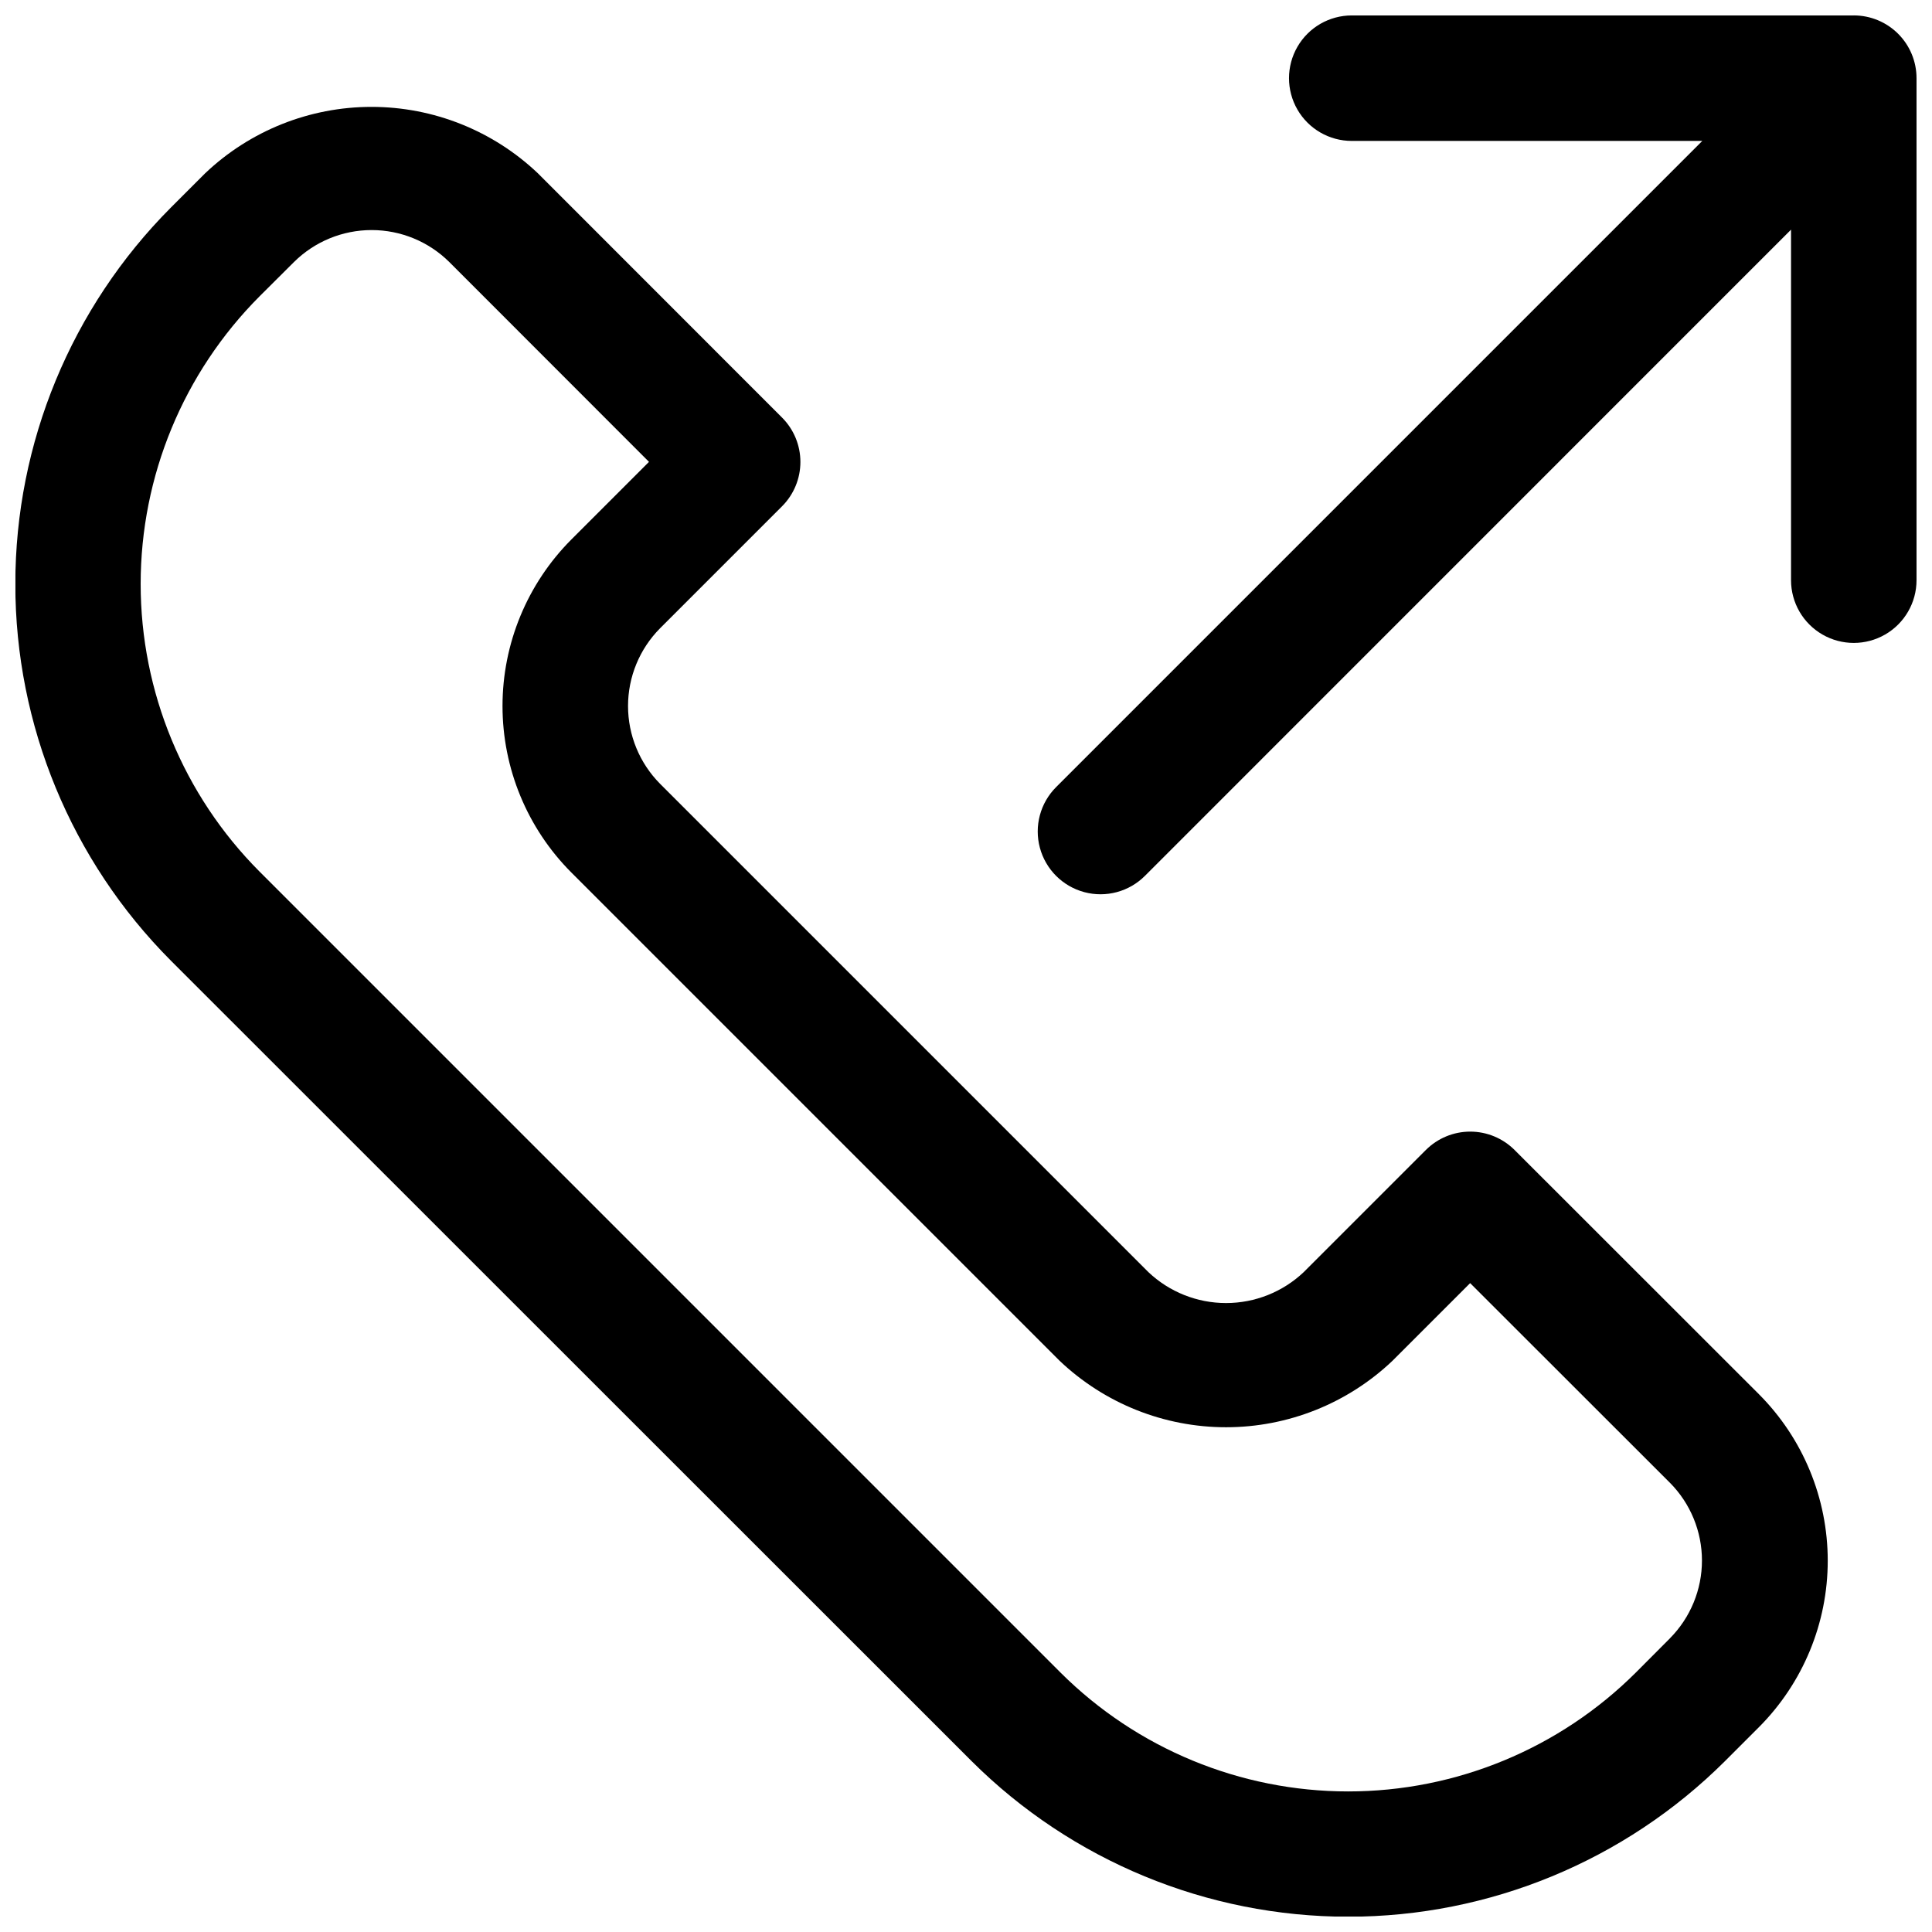 <?xml version="1.0" encoding="UTF-8"?>
<!-- Uploaded to: ICON Repo, www.iconrepo.com, Generator: ICON Repo Mixer Tools -->
<svg width="800px" height="800px" version="1.1" viewBox="144 144 512 512" xmlns="http://www.w3.org/2000/svg">
 <defs>
  <clipPath id="b">
   <path d="m148.09 172h480.91v479.9h-480.91z"/>
  </clipPath>
  <clipPath id="a">
   <path d="m419 148.09h232.9v232.91h-232.9z"/>
  </clipPath>
 </defs>
 <g>
  <g clip-path="url(#b)">
   <path d="m545.38 448.76c-3.121-3.117-7.348-4.871-11.758-4.871-4.41 0-8.637 1.754-11.758 4.871l-32.359 32.359c-5.562 5.269-12.93 8.203-20.59 8.203-7.656 0-15.027-2.934-20.586-8.203l-129.41-129.41c-5.434-5.481-8.484-12.887-8.484-20.605s3.051-15.121 8.484-20.602l32.328-32.328c3.117-3.121 4.867-7.348 4.867-11.758 0-4.41-1.75-8.641-4.867-11.758l-64.691-64.723c-11.898-11.309-27.688-17.613-44.102-17.613-16.414 0-32.203 6.305-44.102 17.613l-9.078 9.078c-26.395 26.5-41.215 62.379-41.215 99.777 0 37.402 14.82 73.281 41.215 99.781l212.26 212.19c26.508 26.379 62.383 41.188 99.777 41.188 37.398 0 73.27-14.809 99.777-41.188l9.047-9.047c11.676-11.715 18.234-27.578 18.234-44.117 0-16.539-6.559-32.406-18.234-44.117zm41.176 129.41-9.047 9.078c-20.242 20.172-47.656 31.5-76.23 31.5-28.578 0-55.988-11.328-76.23-31.5l-212.26-212.26c-20.18-20.238-31.512-47.652-31.512-76.23 0-28.578 11.332-55.992 31.512-76.23l9.113-9.078c5.477-5.434 12.875-8.48 20.59-8.48 7.711 0 15.109 3.047 20.586 8.48l52.914 52.949-20.586 20.586c-11.676 11.715-18.234 27.578-18.234 44.117 0 16.539 6.559 32.406 18.234 44.117l129.41 129.41c11.902 11.305 27.688 17.609 44.102 17.609 16.414 0 32.203-6.305 44.102-17.609l20.586-20.586 52.949 52.914h0.004c5.43 5.481 8.48 12.887 8.48 20.602 0 7.719-3.051 15.125-8.48 20.605z"/>
  </g>
  <g clip-path="url(#a)">
   <path d="m635.27 148.09h-133.04c-5.941 0-11.434 3.168-14.402 8.316-2.973 5.144-2.973 11.484 0 16.629 2.969 5.144 8.461 8.312 14.402 8.312h92.895l-171.25 171.25c-4.199 4.207-5.84 10.332-4.297 16.074 1.543 5.742 6.031 10.223 11.773 11.758 5.746 1.535 11.871-0.113 16.07-4.32l171.22-171.25v92.895c0 5.938 3.168 11.43 8.312 14.398 5.148 2.973 11.484 2.973 16.633 0 5.144-2.969 8.312-8.461 8.312-14.398v-133.04c0-4.41-1.75-8.641-4.871-11.758-3.117-3.117-7.348-4.871-11.758-4.871z"/>
  </g>
 </g>
</svg>